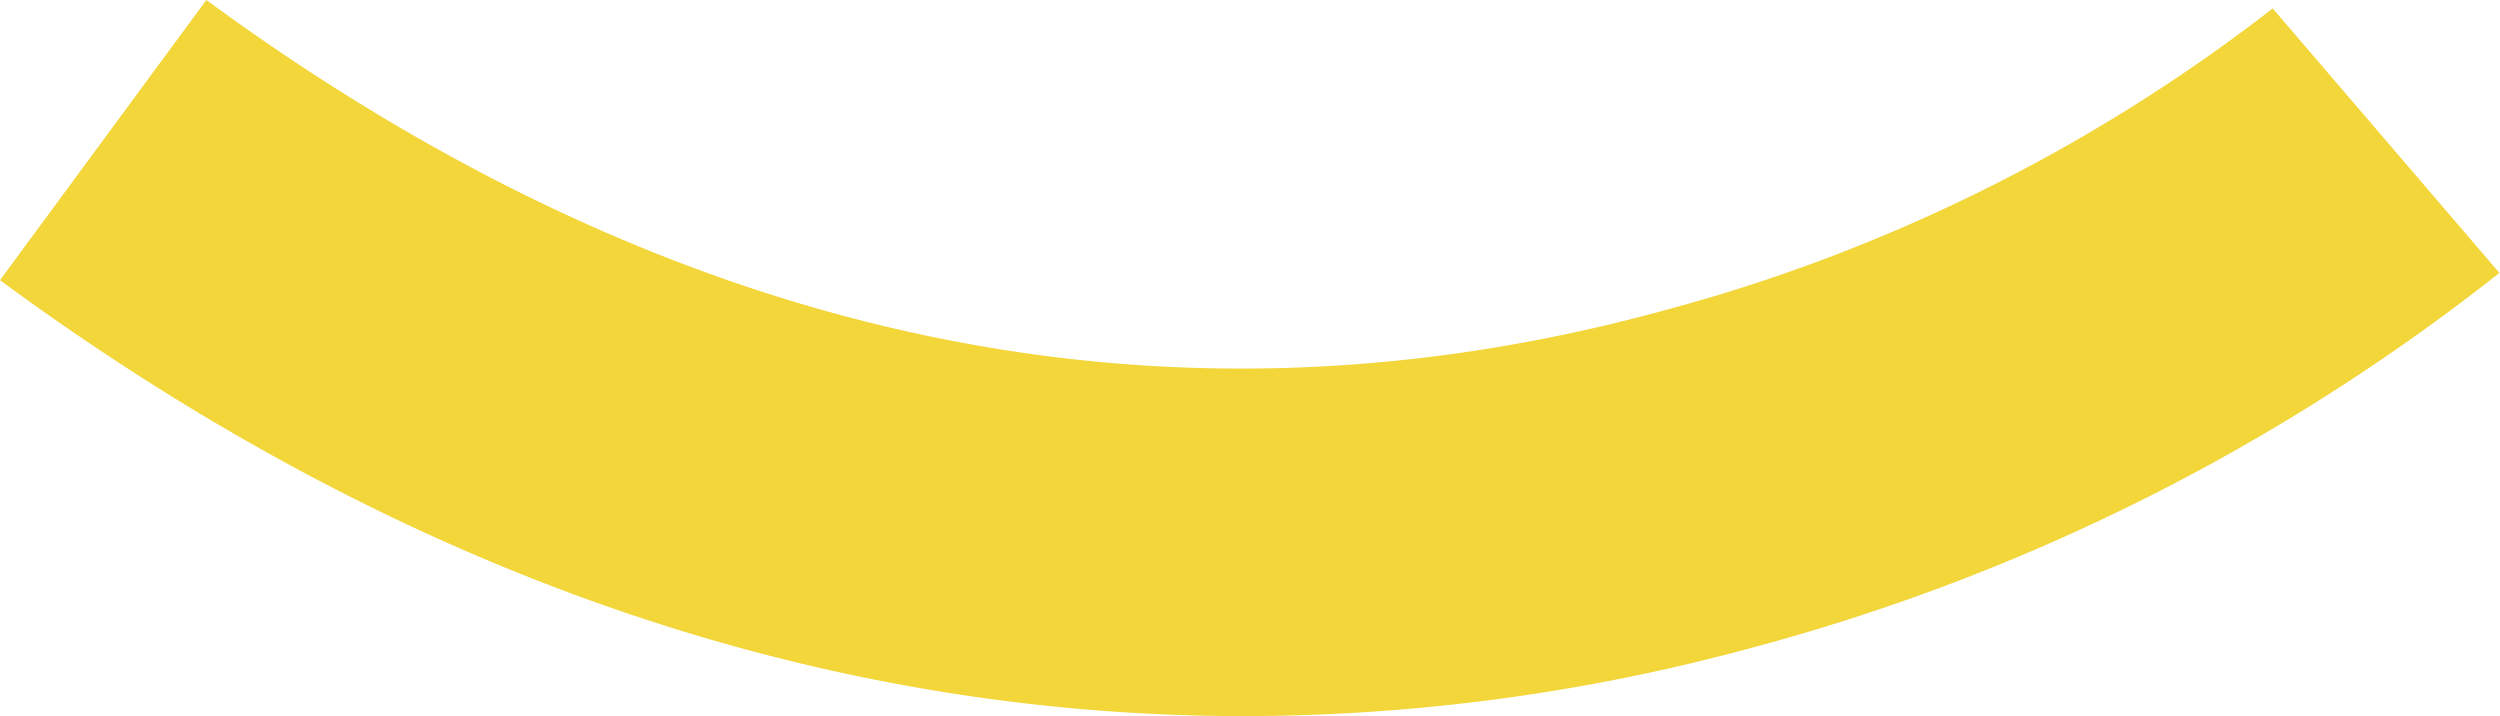 <?xml version="1.0" encoding="UTF-8"?> <svg xmlns="http://www.w3.org/2000/svg" viewBox="0 0 86.02 24.64"><defs><style>.cls-1{fill:#f2d63a;}</style></defs><g id="Calque_2" data-name="Calque 2"><g id="Calque_1-2" data-name="Calque 1"><path class="cls-1" d="M42.81,24.64c-12.42,0-27.25-3.55-42.81-15L7.1,0C23.13,11.76,40,15.37,57.15,10.71A59,59,0,0,0,78.2.29L86,9.39a71.07,71.07,0,0,1-25.73,12.9A66.84,66.84,0,0,1,42.81,24.64Z"></path></g></g></svg> 